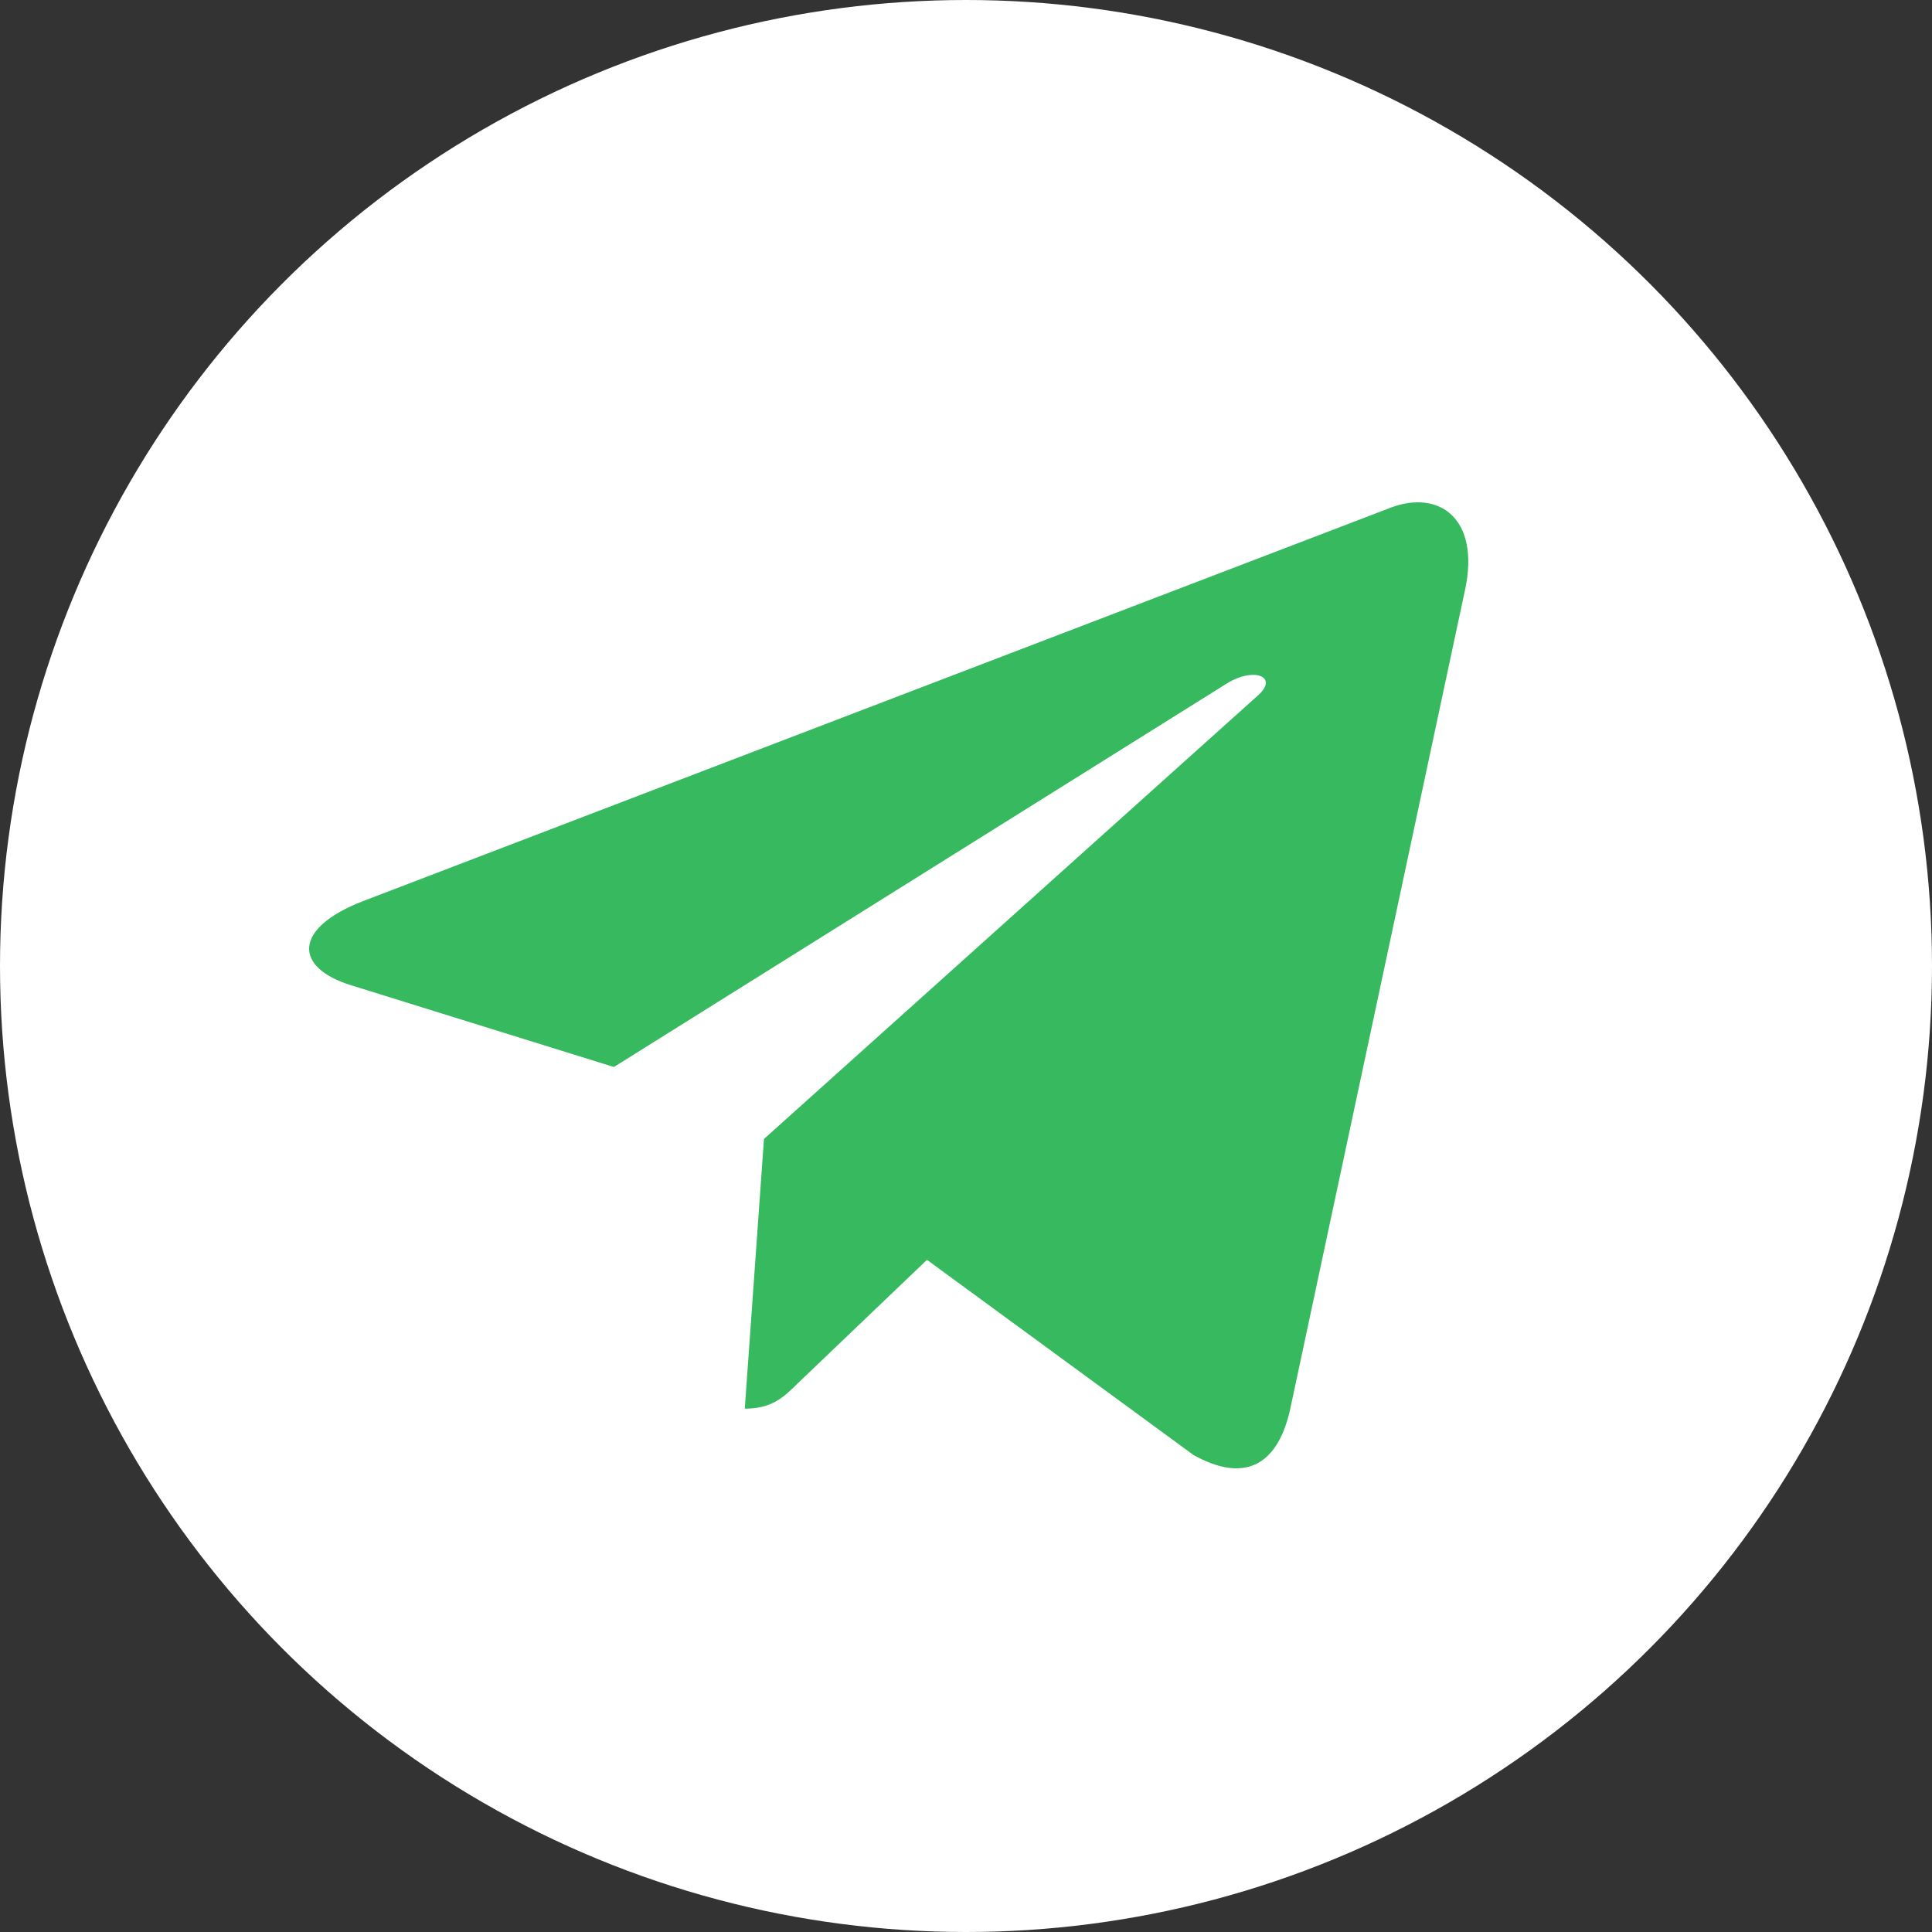 <?xml version="1.0" encoding="UTF-8"?> <svg xmlns="http://www.w3.org/2000/svg" width="100" height="100" viewBox="0 0 100 100" fill="none"><rect x="0" y="0" width="100" height="100" fill="#333333" stroke="none"/> <circle cx="50" cy="50" r="50" fill="white"></circle> <path d="M39.543 58.953L38.55 72.913C39.97 72.913 40.585 72.303 41.323 71.571L47.98 65.209L61.775 75.311C64.305 76.721 66.088 75.978 66.77 72.984L75.825 30.553L75.828 30.551C76.63 26.811 74.475 25.349 72.01 26.266L18.785 46.644C15.153 48.053 15.208 50.078 18.168 50.996L31.775 55.228L63.383 35.451C64.87 34.466 66.223 35.011 65.11 35.996L39.543 58.953Z" fill="#36B95F"></path> </svg> 
